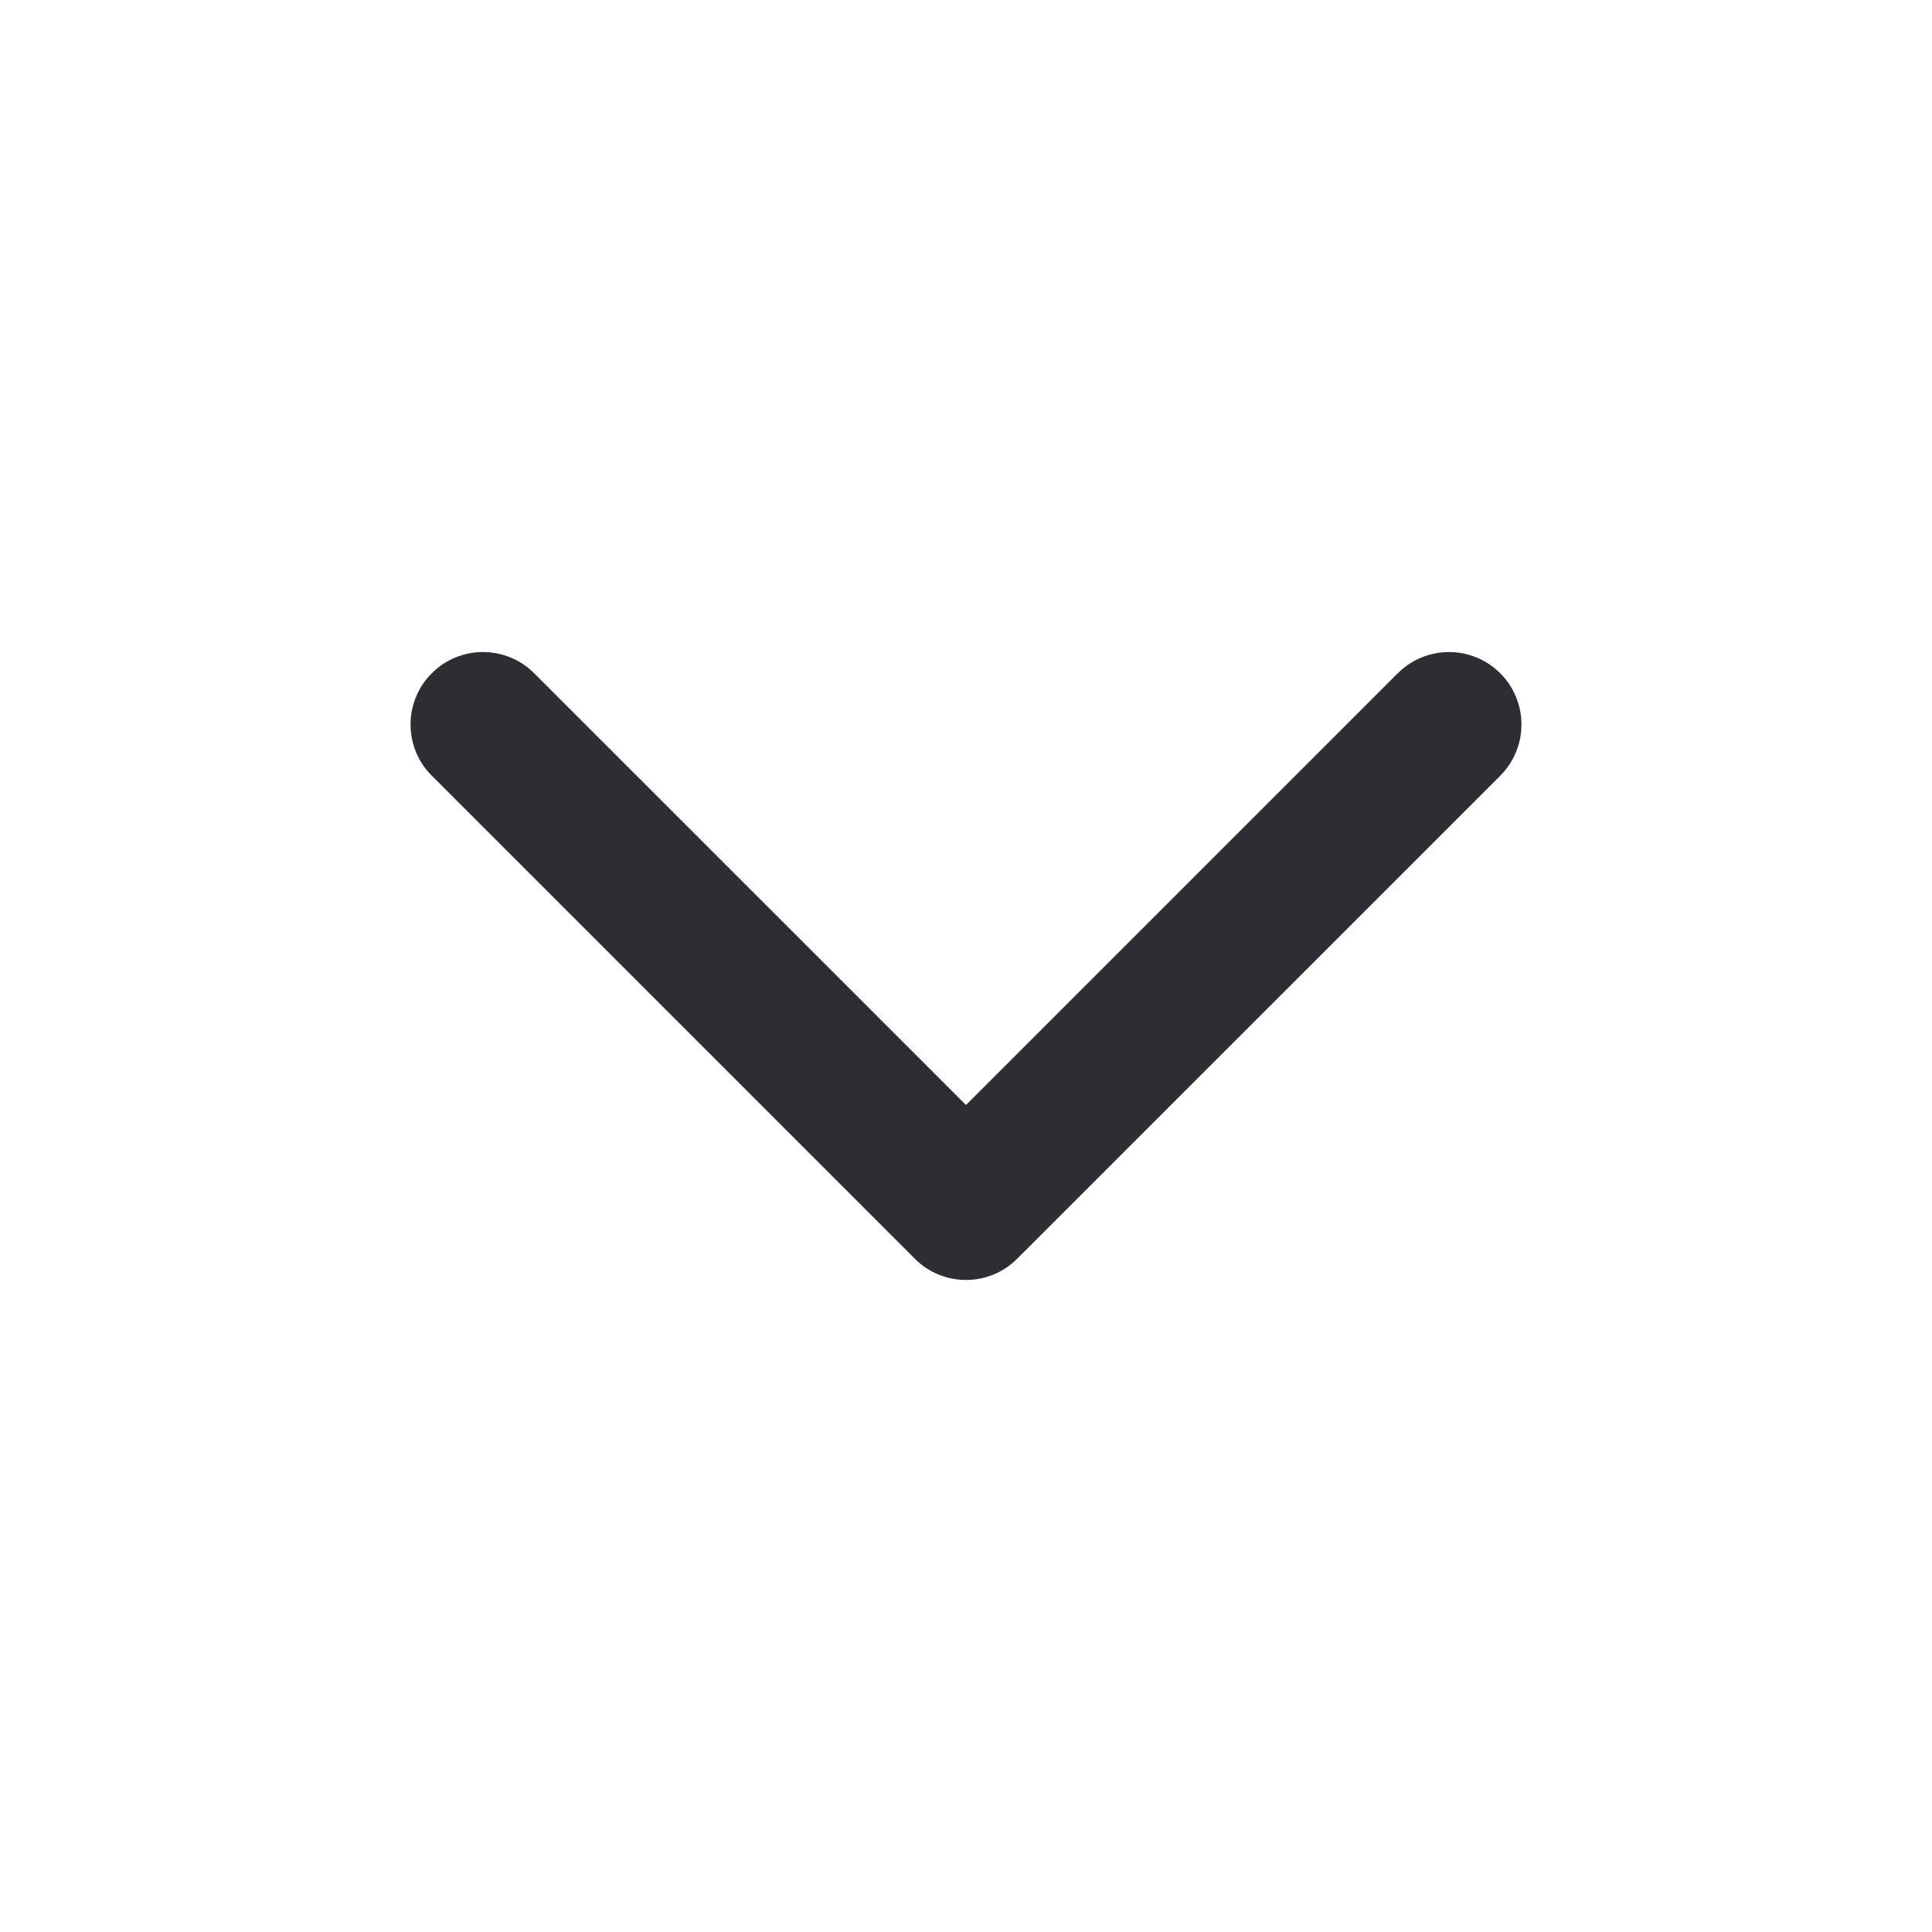 <svg xmlns="http://www.w3.org/2000/svg" xmlns:xlink="http://www.w3.org/1999/xlink" fill="none" version="1.1" width="20" height="20" viewBox="0 0 20 20"><defs><clipPath id="master_svg0_4019_71360"><rect x="20" y="20" width="20" height="20" rx="0"/></clipPath></defs><g transform="matrix(-1,0,0,-1,40,40)" clip-path="url(#master_svg0_4019_71360)"><g transform="matrix(-1,0,0,-1,70,65)"><path d="M35.53,31.97L40,36.439L44.469,31.97L44.47,31.97Q44.575,31.864,44.713,31.807Q44.851,31.75,45,31.75Q45.074,31.75,45.146,31.764Q45.219,31.779,45.287,31.807Q45.355,31.835,45.417,31.876Q45.478,31.917,45.53,31.97Q45.583,32.022,45.624,32.083Q45.665,32.145,45.693,32.213Q45.721,32.281,45.736,32.354Q45.75,32.426,45.75,32.5Q45.75,32.649,45.693,32.787Q45.636,32.925,45.53,33.03L45.53,33.031L40.53,38.03Q40.425,38.136,40.287,38.193Q40.149,38.25,40,38.25Q39.851,38.25,39.713,38.193Q39.575,38.136,39.47,38.03L34.47,33.03L34.47,33.03Q34.364,32.925,34.307,32.787Q34.25,32.649,34.25,32.5Q34.25,32.426,34.264,32.354Q34.279,32.281,34.307,32.213Q34.335,32.145,34.376,32.083Q34.417,32.022,34.47,31.97Q34.522,31.917,34.583,31.876Q34.645,31.835,34.713,31.807Q34.781,31.779,34.854,31.764Q34.926,31.75,35,31.75Q35.149,31.75,35.287,31.807Q35.425,31.864,35.53,31.97L35.53,31.97Z" fill-rule="evenodd" fill="#2D2E33" fill-opacity="1"/></g></g></svg>